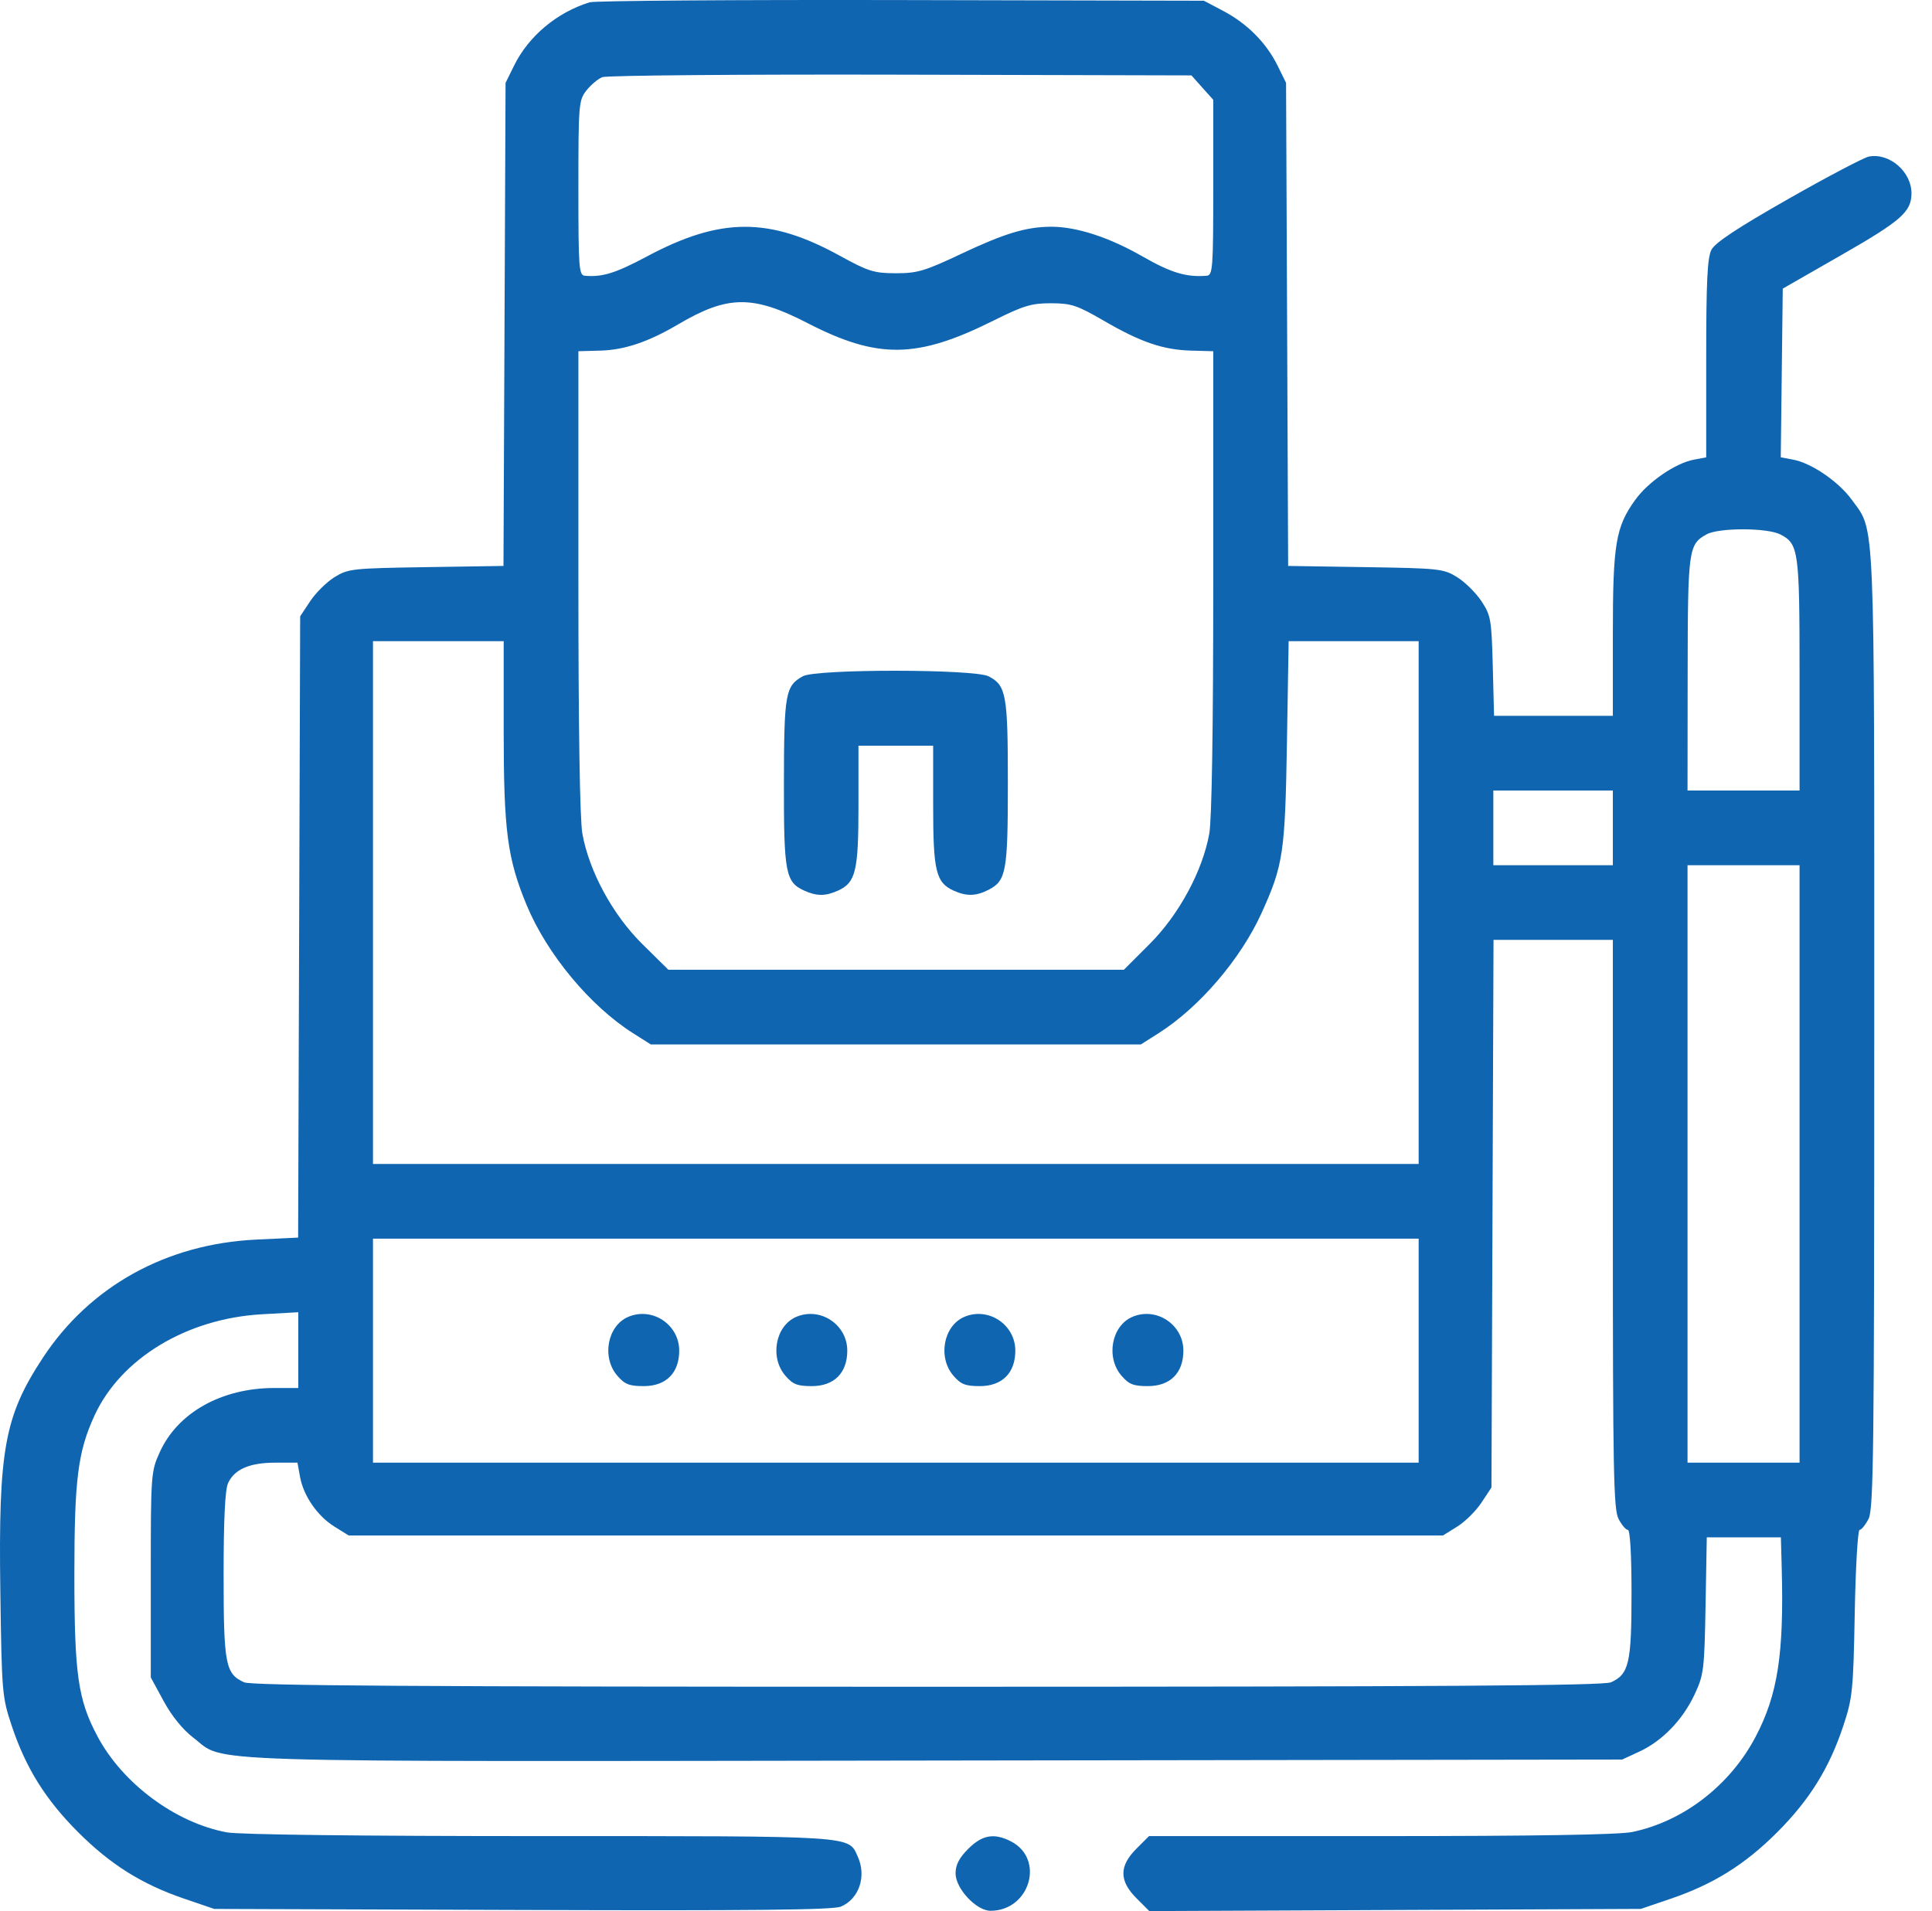 <svg width="93" height="92" viewBox="0 0 93 92" fill="none" xmlns="http://www.w3.org/2000/svg">
<path fill-rule="evenodd" clip-rule="evenodd" d="M28.381 0.111C26.804 0.6 25.445 1.739 24.746 3.158L24.336 3.99L24.286 15.617L24.236 27.244L20.511 27.302C16.955 27.357 16.755 27.379 16.1 27.786C15.722 28.021 15.197 28.541 14.931 28.942L14.449 29.67L14.4 44.624L14.351 59.578L12.333 59.674C8.011 59.879 4.334 61.915 2.069 65.355C0.213 68.176 -0.08 69.783 0.016 76.615C0.085 81.498 0.101 81.692 0.567 83.087C1.245 85.116 2.192 86.632 3.761 88.202C5.324 89.764 6.834 90.71 8.876 91.406L10.314 91.896L25.138 91.946C36.18 91.984 40.092 91.944 40.472 91.786C41.351 91.422 41.723 90.325 41.289 89.374C40.827 88.36 41.292 88.39 25.988 88.39C17.368 88.39 11.515 88.32 10.923 88.21C8.447 87.751 5.901 85.861 4.688 83.58C3.753 81.822 3.58 80.602 3.58 75.806C3.58 71.228 3.747 69.895 4.543 68.157C5.805 65.4 8.985 63.473 12.607 63.269L14.359 63.171V64.995V66.818H13.21C10.666 66.818 8.55 68.004 7.688 69.912C7.268 70.841 7.258 70.979 7.258 75.806V80.75L7.878 81.892C8.265 82.607 8.798 83.264 9.302 83.649C10.913 84.879 8.463 84.804 45.017 84.752L78.086 84.705L78.911 84.323C80.014 83.813 80.997 82.797 81.57 81.575C82.015 80.626 82.044 80.389 82.1 77.29L82.159 74.009H83.943H85.726L85.766 75.492C85.877 79.627 85.576 81.575 84.51 83.606C83.282 85.945 81.035 87.68 78.572 88.192C77.938 88.324 73.891 88.39 66.465 88.39H55.31L54.699 89.001C53.867 89.833 53.869 90.545 54.706 91.382L55.324 92L67.155 91.947L78.985 91.895L80.423 91.405C82.475 90.707 83.996 89.758 85.545 88.209C87.104 86.65 88.054 85.121 88.729 83.087C89.175 81.743 89.211 81.387 89.281 77.649C89.323 75.449 89.427 73.649 89.514 73.649C89.601 73.649 89.795 73.411 89.946 73.119C90.188 72.652 90.22 69.855 90.22 49.602C90.22 24.36 90.274 25.625 89.136 24.055C88.508 23.188 87.2 22.293 86.32 22.128L85.72 22.015L85.768 17.954L85.816 13.894L88.666 12.261C91.507 10.632 91.998 10.202 92.012 9.329C92.028 8.279 90.96 7.346 89.962 7.537C89.719 7.584 87.971 8.503 86.077 9.581C83.636 10.97 82.561 11.681 82.382 12.025C82.186 12.406 82.131 13.543 82.131 17.264V22.016L81.534 22.129C80.656 22.293 79.348 23.189 78.721 24.055C77.774 25.362 77.637 26.181 77.637 30.538V34.46H74.778H71.919L71.857 32.065C71.798 29.82 71.764 29.624 71.312 28.941C71.047 28.541 70.521 28.021 70.144 27.786C69.489 27.379 69.288 27.357 65.732 27.302L62.007 27.244L61.957 15.617L61.907 3.99L61.497 3.158C60.958 2.063 60.034 1.133 58.885 0.527L57.952 0.035L43.391 0.003C35.383 -0.014 28.628 0.035 28.381 0.111ZM57.877 4.218L58.402 4.805V9.026C58.402 12.917 58.377 13.25 58.087 13.274C57.108 13.355 56.374 13.134 54.986 12.339C53.379 11.418 51.803 10.908 50.589 10.915C49.389 10.923 48.347 11.237 46.268 12.221C44.512 13.051 44.159 13.155 43.122 13.154C42.07 13.152 41.801 13.067 40.423 12.31C37.033 10.445 34.686 10.453 31.145 12.343C29.636 13.149 28.999 13.348 28.156 13.275C27.866 13.25 27.842 12.918 27.842 9.048C27.842 5.029 27.858 4.826 28.226 4.359C28.437 4.09 28.781 3.8 28.99 3.715C29.199 3.63 35.666 3.576 43.361 3.595L57.353 3.63L57.877 4.218ZM38.868 15.552C42.248 17.294 44.134 17.272 47.796 15.447C49.274 14.71 49.65 14.597 50.597 14.599C51.567 14.602 51.849 14.695 53.119 15.432C54.91 16.473 55.983 16.841 57.338 16.878L58.402 16.908V27.988C58.402 35.065 58.333 39.453 58.21 40.135C57.886 41.934 56.75 44.035 55.336 45.448L54.1 46.684H43.137H32.174L30.924 45.452C29.497 44.045 28.362 41.956 28.034 40.135C27.911 39.453 27.842 35.065 27.842 27.988V16.908L28.906 16.878C30.068 16.846 31.213 16.459 32.65 15.612C35.032 14.207 36.237 14.196 38.868 15.552ZM85.7 25.728C86.582 26.184 86.625 26.499 86.625 32.491V38.056H83.929H81.232L81.238 32.438C81.245 26.436 81.276 26.208 82.151 25.723C82.736 25.398 85.069 25.402 85.7 25.728ZM24.246 35.187C24.246 39.992 24.423 41.335 25.352 43.573C26.33 45.929 28.401 48.423 30.463 49.732L31.328 50.28H43.122H54.916L55.78 49.732C57.731 48.494 59.722 46.169 60.727 43.954C61.773 41.647 61.859 41.067 61.949 35.764L62.031 30.865H65.16H68.289V43.449V56.032H43.122H17.954V43.449V30.865H21.1H24.246V35.187ZM38.647 32.554C37.806 33.02 37.742 33.38 37.735 37.66C37.728 42.02 37.811 42.464 38.712 42.874C39.309 43.146 39.744 43.146 40.34 42.874C41.192 42.486 41.324 41.936 41.324 38.784V35.898H43.122H44.919V38.784C44.919 41.936 45.052 42.486 45.903 42.874C46.523 43.157 46.985 43.145 47.59 42.833C48.436 42.395 48.515 41.958 48.515 37.696C48.515 33.435 48.436 32.997 47.59 32.559C46.901 32.203 39.289 32.198 38.647 32.554ZM77.637 39.853V41.651H74.76H71.884V39.853V38.056H74.76H77.637V39.853ZM86.625 56.032V70.413H83.929H81.232V56.032V41.651H83.929H86.625V56.032ZM77.637 58.917C77.637 70.82 77.672 72.657 77.911 73.119C78.062 73.411 78.264 73.649 78.361 73.649C78.467 73.649 78.536 74.845 78.536 76.714C78.536 80.059 78.413 80.593 77.552 80.985C77.192 81.149 69.411 81.2 44.65 81.2C19.889 81.2 12.107 81.149 11.748 80.985C10.85 80.576 10.764 80.125 10.764 75.824C10.764 73.14 10.833 71.717 10.979 71.397C11.282 70.731 12.015 70.413 13.252 70.413H14.319L14.441 71.088C14.608 72.011 15.278 72.981 16.1 73.492L16.786 73.919H43.122H69.457L70.144 73.492C70.521 73.258 71.047 72.738 71.312 72.337L71.794 71.608L71.844 58.427L71.893 45.246H74.765H77.637V58.917ZM68.289 65.02V70.413H43.122H17.954V65.02V59.628H43.122H68.289V65.02ZM30.243 63.393C29.238 63.82 28.953 65.34 29.713 66.224C30.074 66.643 30.29 66.728 30.988 66.728C32.062 66.728 32.695 66.095 32.695 65.02C32.695 63.764 31.397 62.902 30.243 63.393ZM38.332 63.393C37.327 63.82 37.043 65.34 37.803 66.224C38.163 66.643 38.38 66.728 39.077 66.728C40.151 66.728 40.785 66.095 40.785 65.02C40.785 63.764 39.486 62.902 38.332 63.393ZM46.422 63.393C45.417 63.82 45.132 65.34 45.892 66.224C46.253 66.643 46.469 66.728 47.166 66.728C48.241 66.728 48.874 66.095 48.874 65.02C48.874 63.764 47.576 62.902 46.422 63.393ZM54.511 63.393C53.506 63.82 53.222 65.34 53.982 66.224C54.342 66.643 54.558 66.728 55.256 66.728C56.33 66.728 56.964 66.095 56.964 65.02C56.964 63.764 55.665 62.902 54.511 63.393ZM46.609 89.001C46.169 89.442 45.998 89.773 45.998 90.188C45.998 90.916 46.998 91.985 47.679 91.985C49.573 91.985 50.311 89.496 48.668 88.646C47.861 88.229 47.282 88.329 46.609 89.001Z" fill="#1065B1"/>
</svg>
